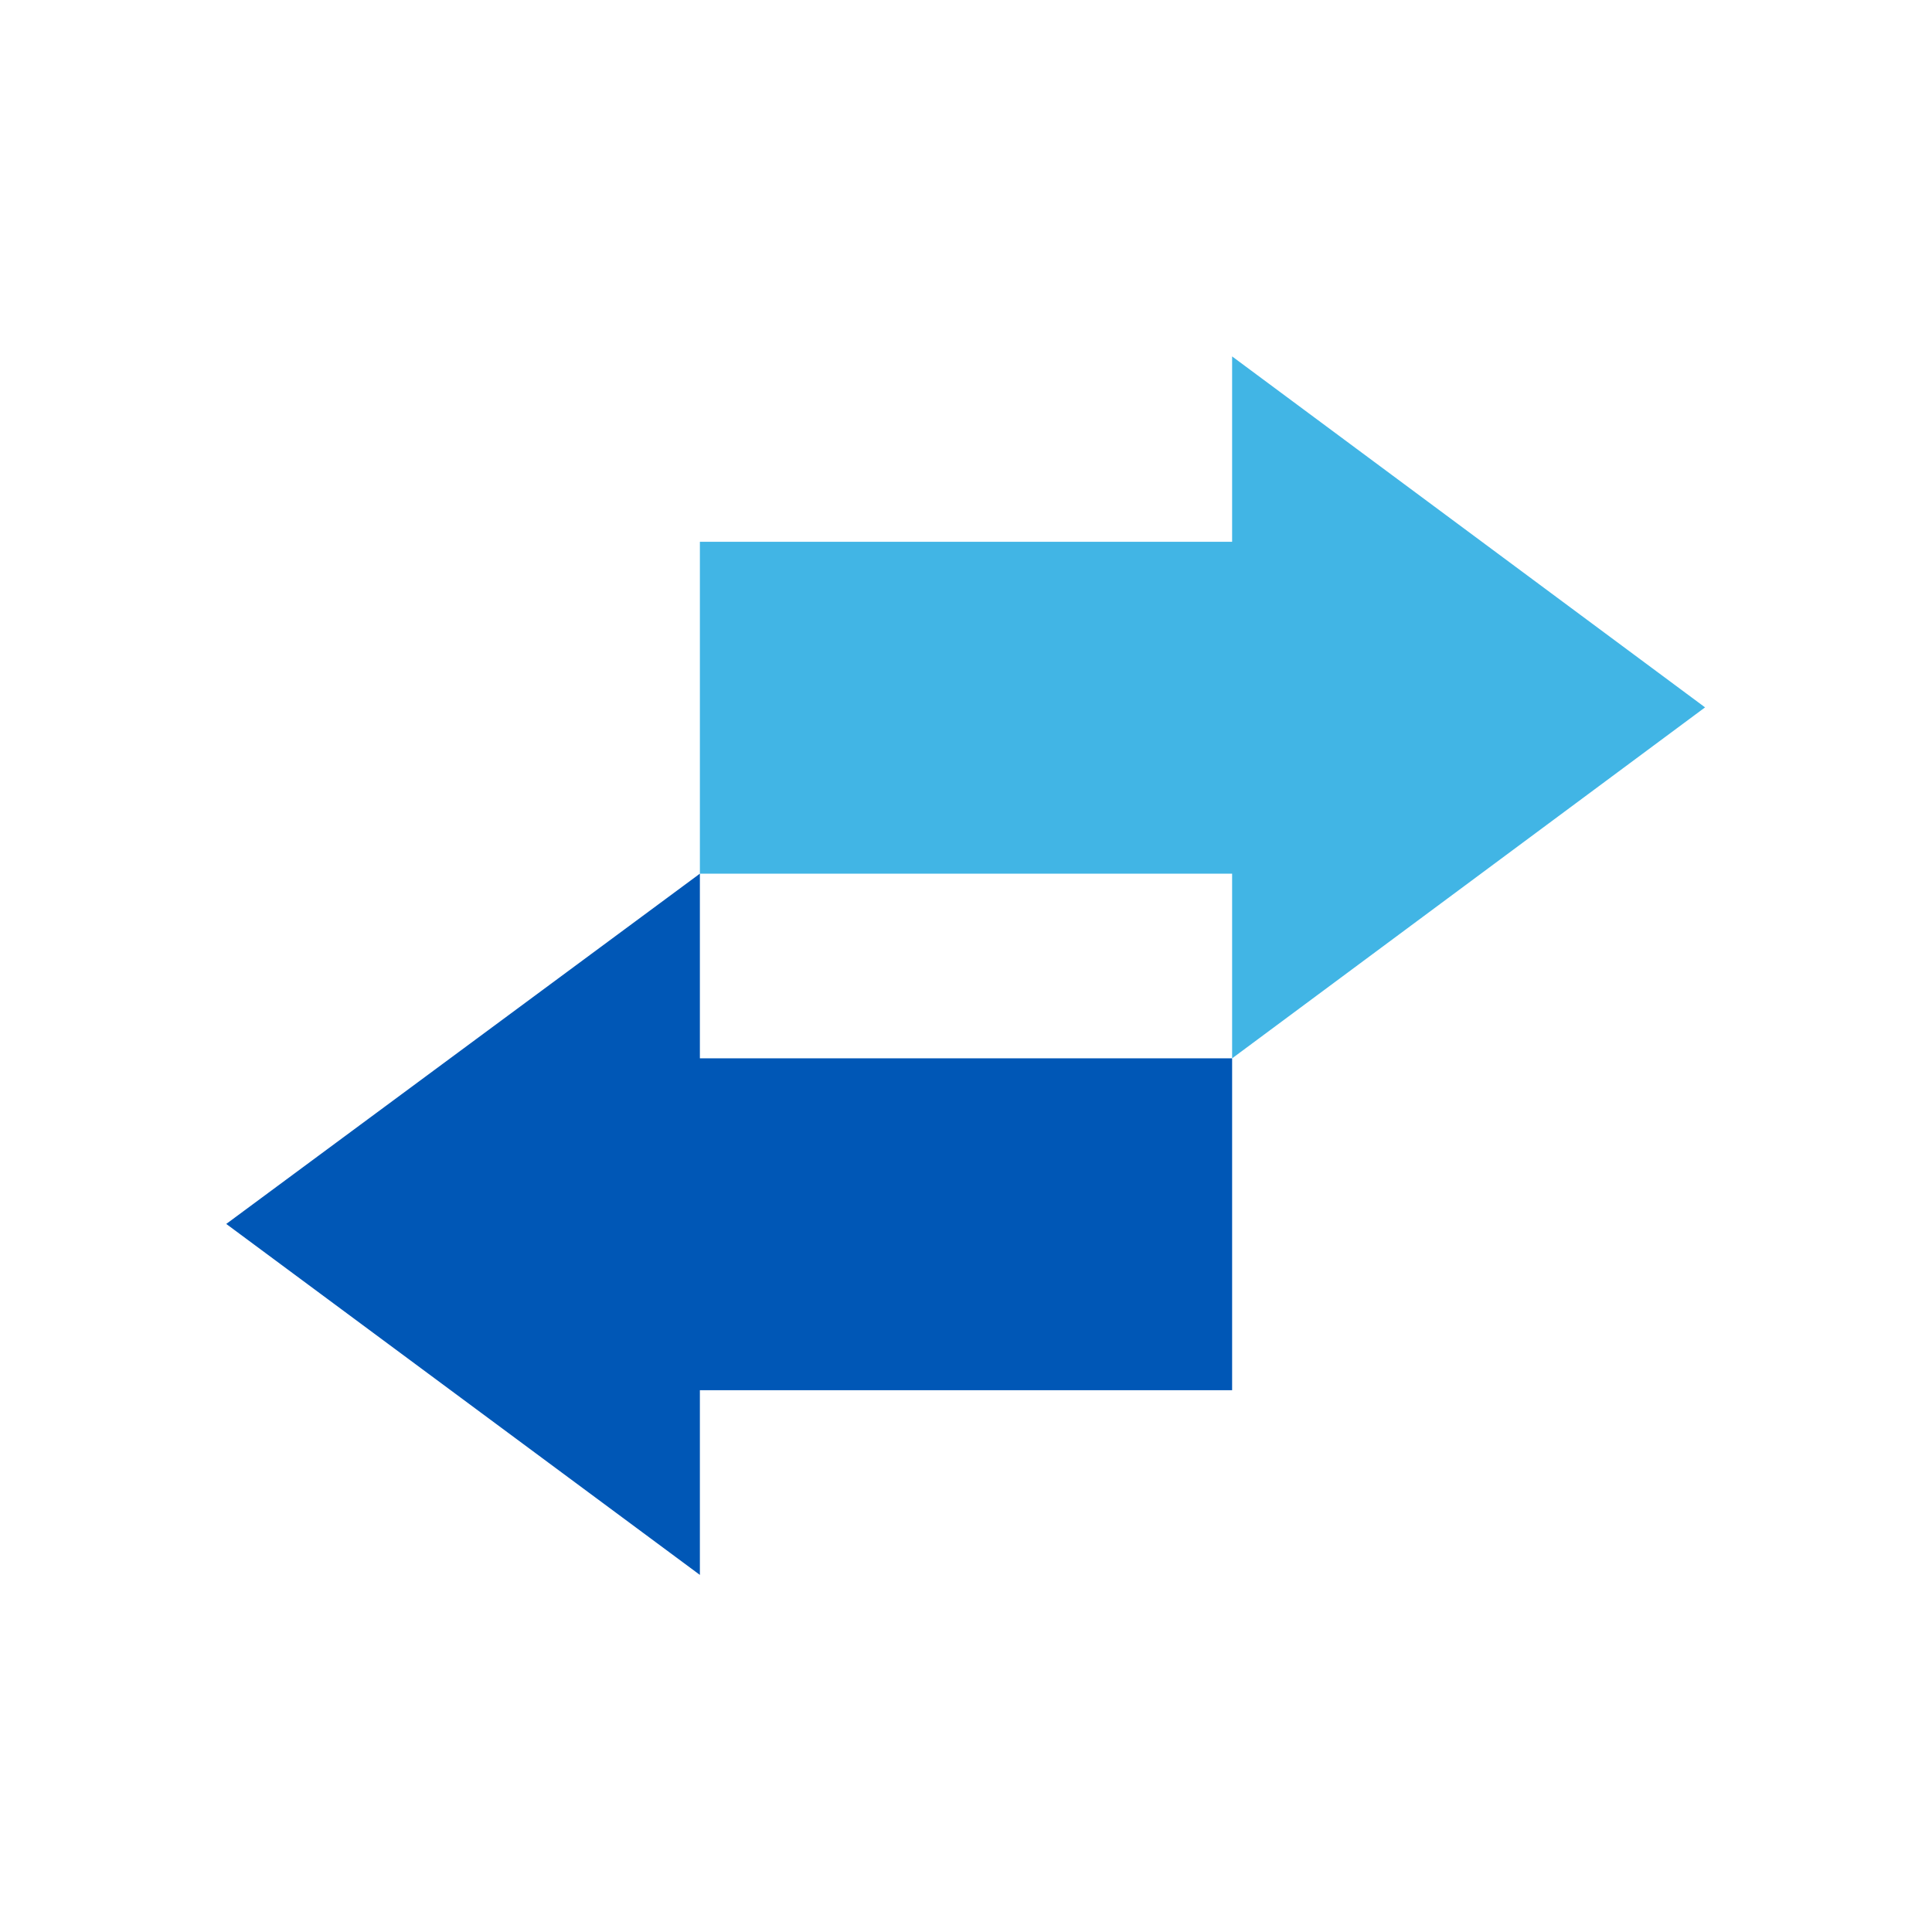 <svg xmlns="http://www.w3.org/2000/svg" xmlns:xlink="http://www.w3.org/1999/xlink" id="Camada_1" x="0px" y="0px" viewBox="0 0 283.5 283.5" style="enable-background:new 0 0 283.5 283.5;" xml:space="preserve"><style type="text/css">	.st0{fill:#0057B6;}	.st1{fill:#41B5E5;}	.st2{fill:#FFFFFF;}	.st3{fill:none;}</style><g>	<polygon class="st0" points="180.8,155.3 102.7,155.3 102.7,128.2 33.2,179.6 102.7,231.1 102.7,204 180.8,204  "></polygon>	<polygon class="st1" points="250.2,103.8 180.8,52.3 180.8,79.5 102.7,79.5 102.7,128.2 180.8,128.2 180.8,155.3  "></polygon></g></svg>